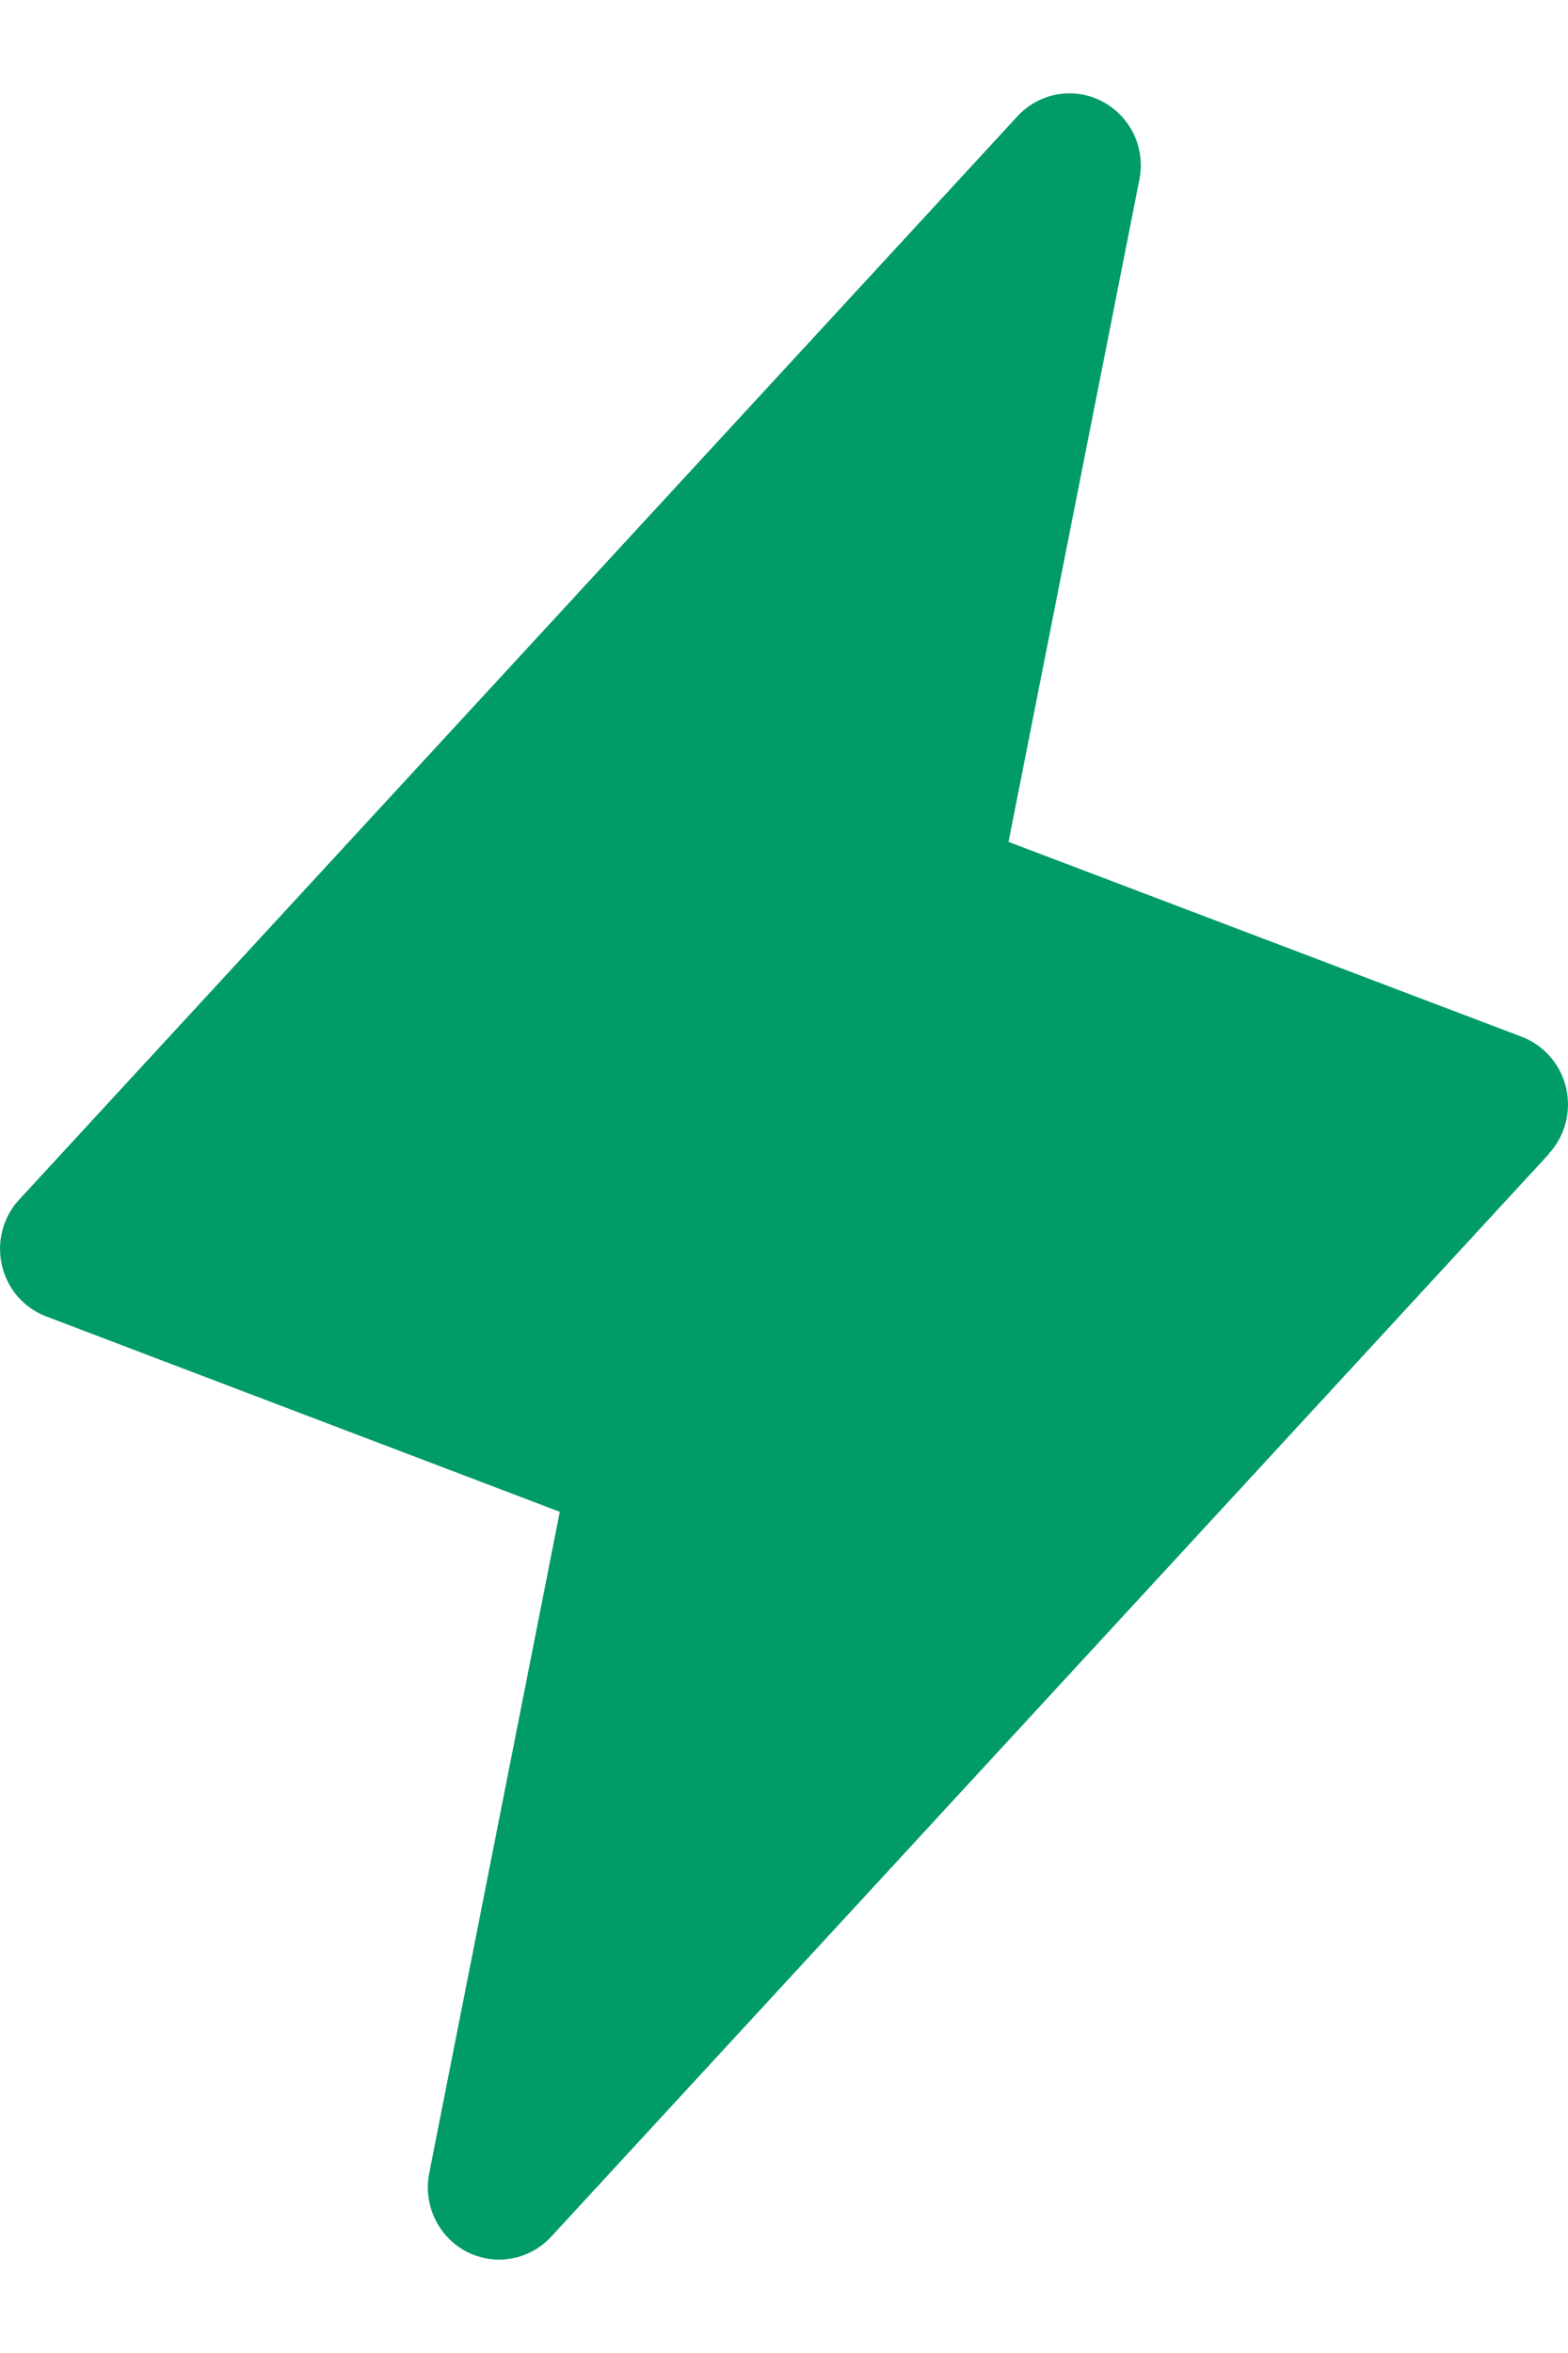 <svg width="16" height="24" viewBox="0 0 16 24" fill="none" xmlns="http://www.w3.org/2000/svg">
<path d="M15.807 11.768L5.624 22.814C5.516 22.931 5.374 23.009 5.218 23.036C5.063 23.064 4.903 23.039 4.762 22.967C4.622 22.894 4.508 22.777 4.439 22.633C4.37 22.489 4.349 22.327 4.379 22.17L5.712 15.42L0.473 13.428C0.36 13.385 0.26 13.315 0.18 13.224C0.101 13.132 0.046 13.022 0.019 12.904C-0.008 12.785 -0.006 12.662 0.026 12.544C0.057 12.427 0.117 12.319 0.2 12.231L10.383 1.185C10.491 1.068 10.633 0.991 10.789 0.963C10.944 0.936 11.104 0.96 11.245 1.033C11.385 1.106 11.498 1.223 11.568 1.366C11.637 1.51 11.658 1.673 11.627 1.829L10.291 8.587L15.531 10.576C15.642 10.619 15.742 10.689 15.82 10.78C15.899 10.871 15.954 10.981 15.981 11.098C16.008 11.216 16.006 11.339 15.975 11.456C15.944 11.573 15.885 11.68 15.803 11.768H15.807Z" fill="#009B67"/>
</svg>
